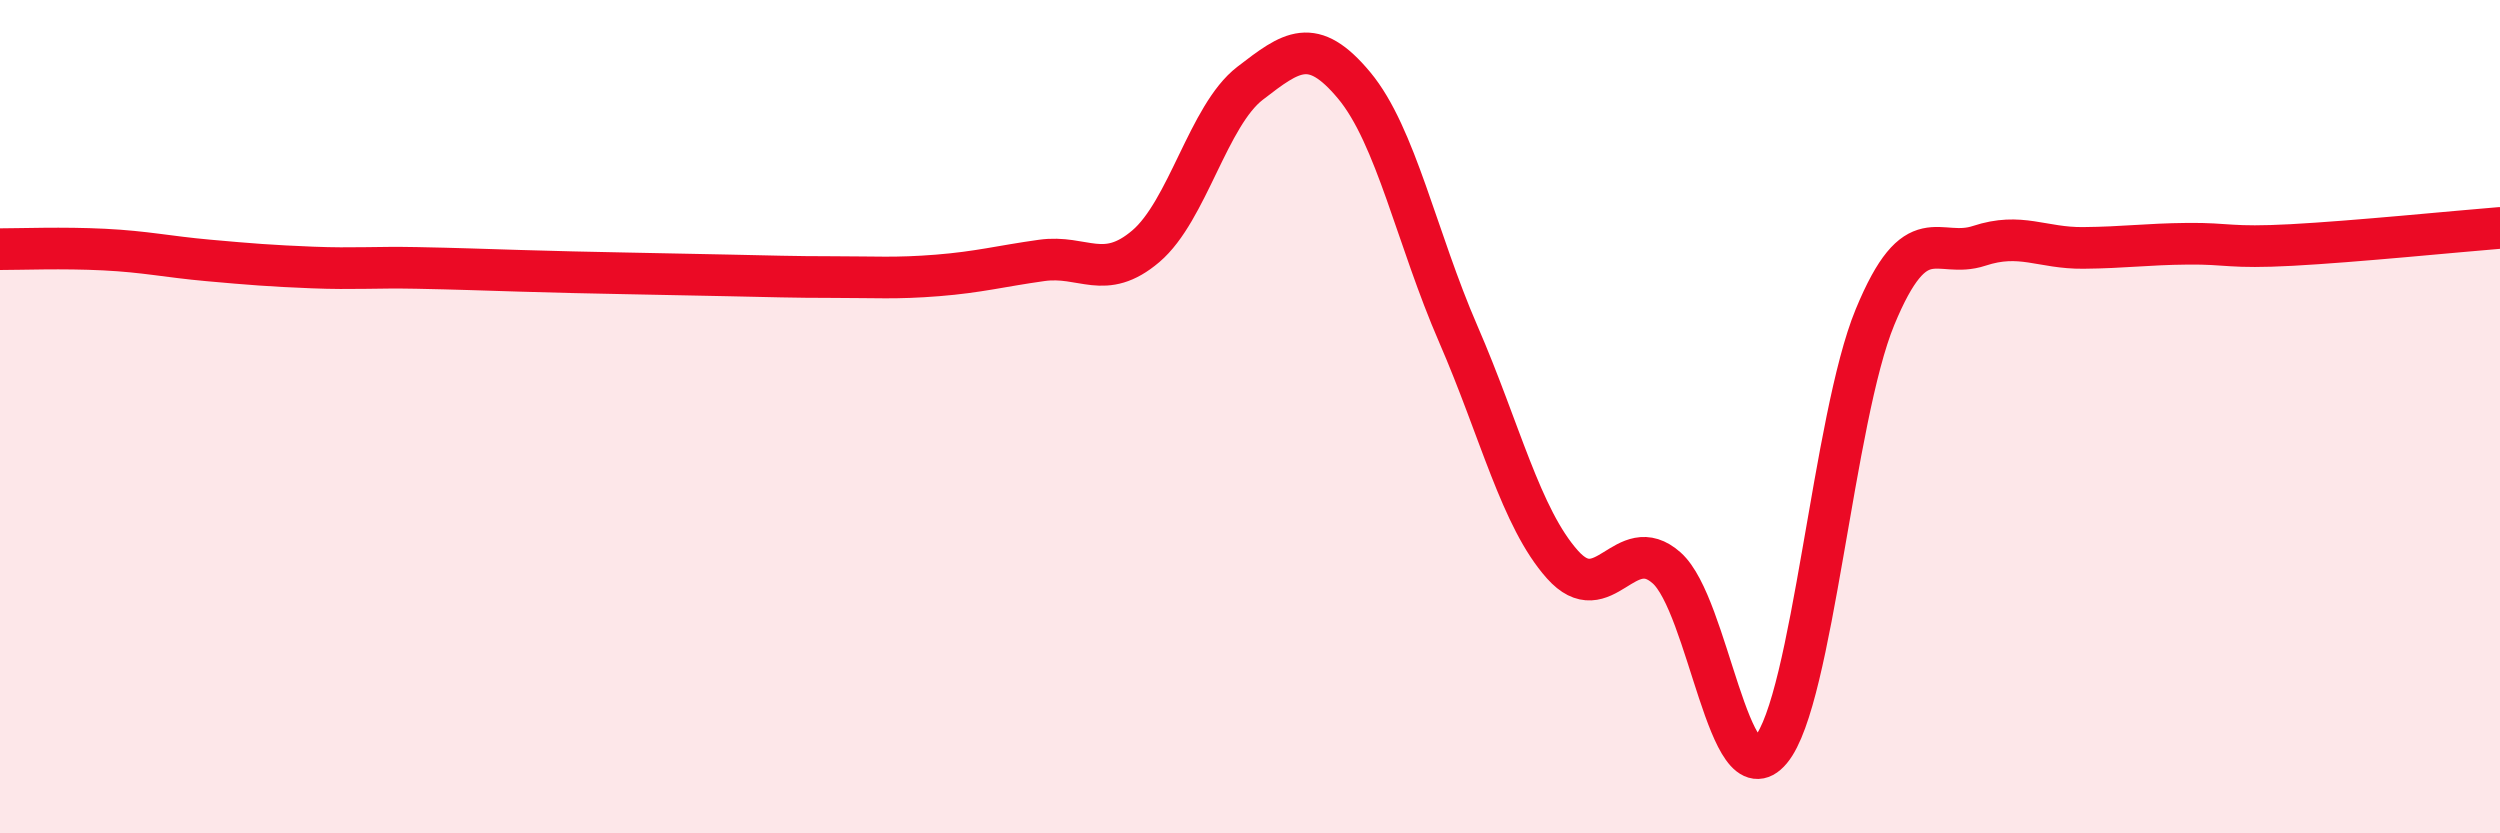 
    <svg width="60" height="20" viewBox="0 0 60 20" xmlns="http://www.w3.org/2000/svg">
      <path
        d="M 0,5.98 C 0.5,5.98 1.5,5.94 2.5,5.99 C 3.5,6.04 4,6.16 5,6.25 C 6,6.34 6.5,6.38 7.5,6.42 C 8.5,6.46 9,6.41 10,6.43 C 11,6.45 11.5,6.47 12.5,6.5 C 13.5,6.53 14,6.54 15,6.56 C 16,6.58 16.5,6.59 17.5,6.61 C 18.5,6.63 19,6.65 20,6.65 C 21,6.65 21.5,6.69 22.5,6.61 C 23.5,6.53 24,6.39 25,6.25 C 26,6.11 26.5,6.76 27.5,5.91 C 28.5,5.06 29,2.77 30,2 C 31,1.23 31.5,0.85 32.5,2.05 C 33.5,3.25 34,5.72 35,8.02 C 36,10.32 36.5,12.43 37.5,13.55 C 38.5,14.67 39,12.74 40,13.63 C 41,14.52 41.5,19.2 42.5,18 C 43.5,16.8 44,10.03 45,7.61 C 46,5.19 46.5,6.23 47.5,5.9 C 48.5,5.57 49,5.96 50,5.95 C 51,5.94 51.5,5.86 52.5,5.85 C 53.5,5.84 53.5,5.96 55,5.88 C 56.5,5.8 59,5.55 60,5.47L60 20L0 20Z"
        fill="#EB0A25"
        opacity="0.1"
        stroke-linecap="round"
        stroke-linejoin="round"
      />
      <path
        d="M 0,5.98 C 0.5,5.98 1.5,5.94 2.5,5.99 C 3.5,6.04 4,6.16 5,6.25 C 6,6.34 6.5,6.38 7.5,6.42 C 8.5,6.46 9,6.41 10,6.43 C 11,6.45 11.5,6.47 12.5,6.5 C 13.5,6.53 14,6.54 15,6.56 C 16,6.58 16.5,6.59 17.5,6.61 C 18.5,6.63 19,6.65 20,6.65 C 21,6.65 21.5,6.69 22.5,6.61 C 23.5,6.53 24,6.39 25,6.25 C 26,6.11 26.5,6.76 27.5,5.91 C 28.5,5.06 29,2.77 30,2 C 31,1.23 31.5,0.85 32.5,2.05 C 33.5,3.25 34,5.72 35,8.02 C 36,10.32 36.5,12.43 37.5,13.55 C 38.5,14.67 39,12.74 40,13.63 C 41,14.52 41.5,19.2 42.5,18 C 43.5,16.8 44,10.03 45,7.61 C 46,5.19 46.5,6.23 47.5,5.9 C 48.5,5.57 49,5.96 50,5.95 C 51,5.94 51.5,5.86 52.5,5.85 C 53.5,5.84 53.5,5.96 55,5.88 C 56.5,5.8 59,5.55 60,5.47"
        stroke="#EB0A25"
        stroke-width="1"
        fill="none"
        stroke-linecap="round"
        stroke-linejoin="round"
      />
    </svg>
  